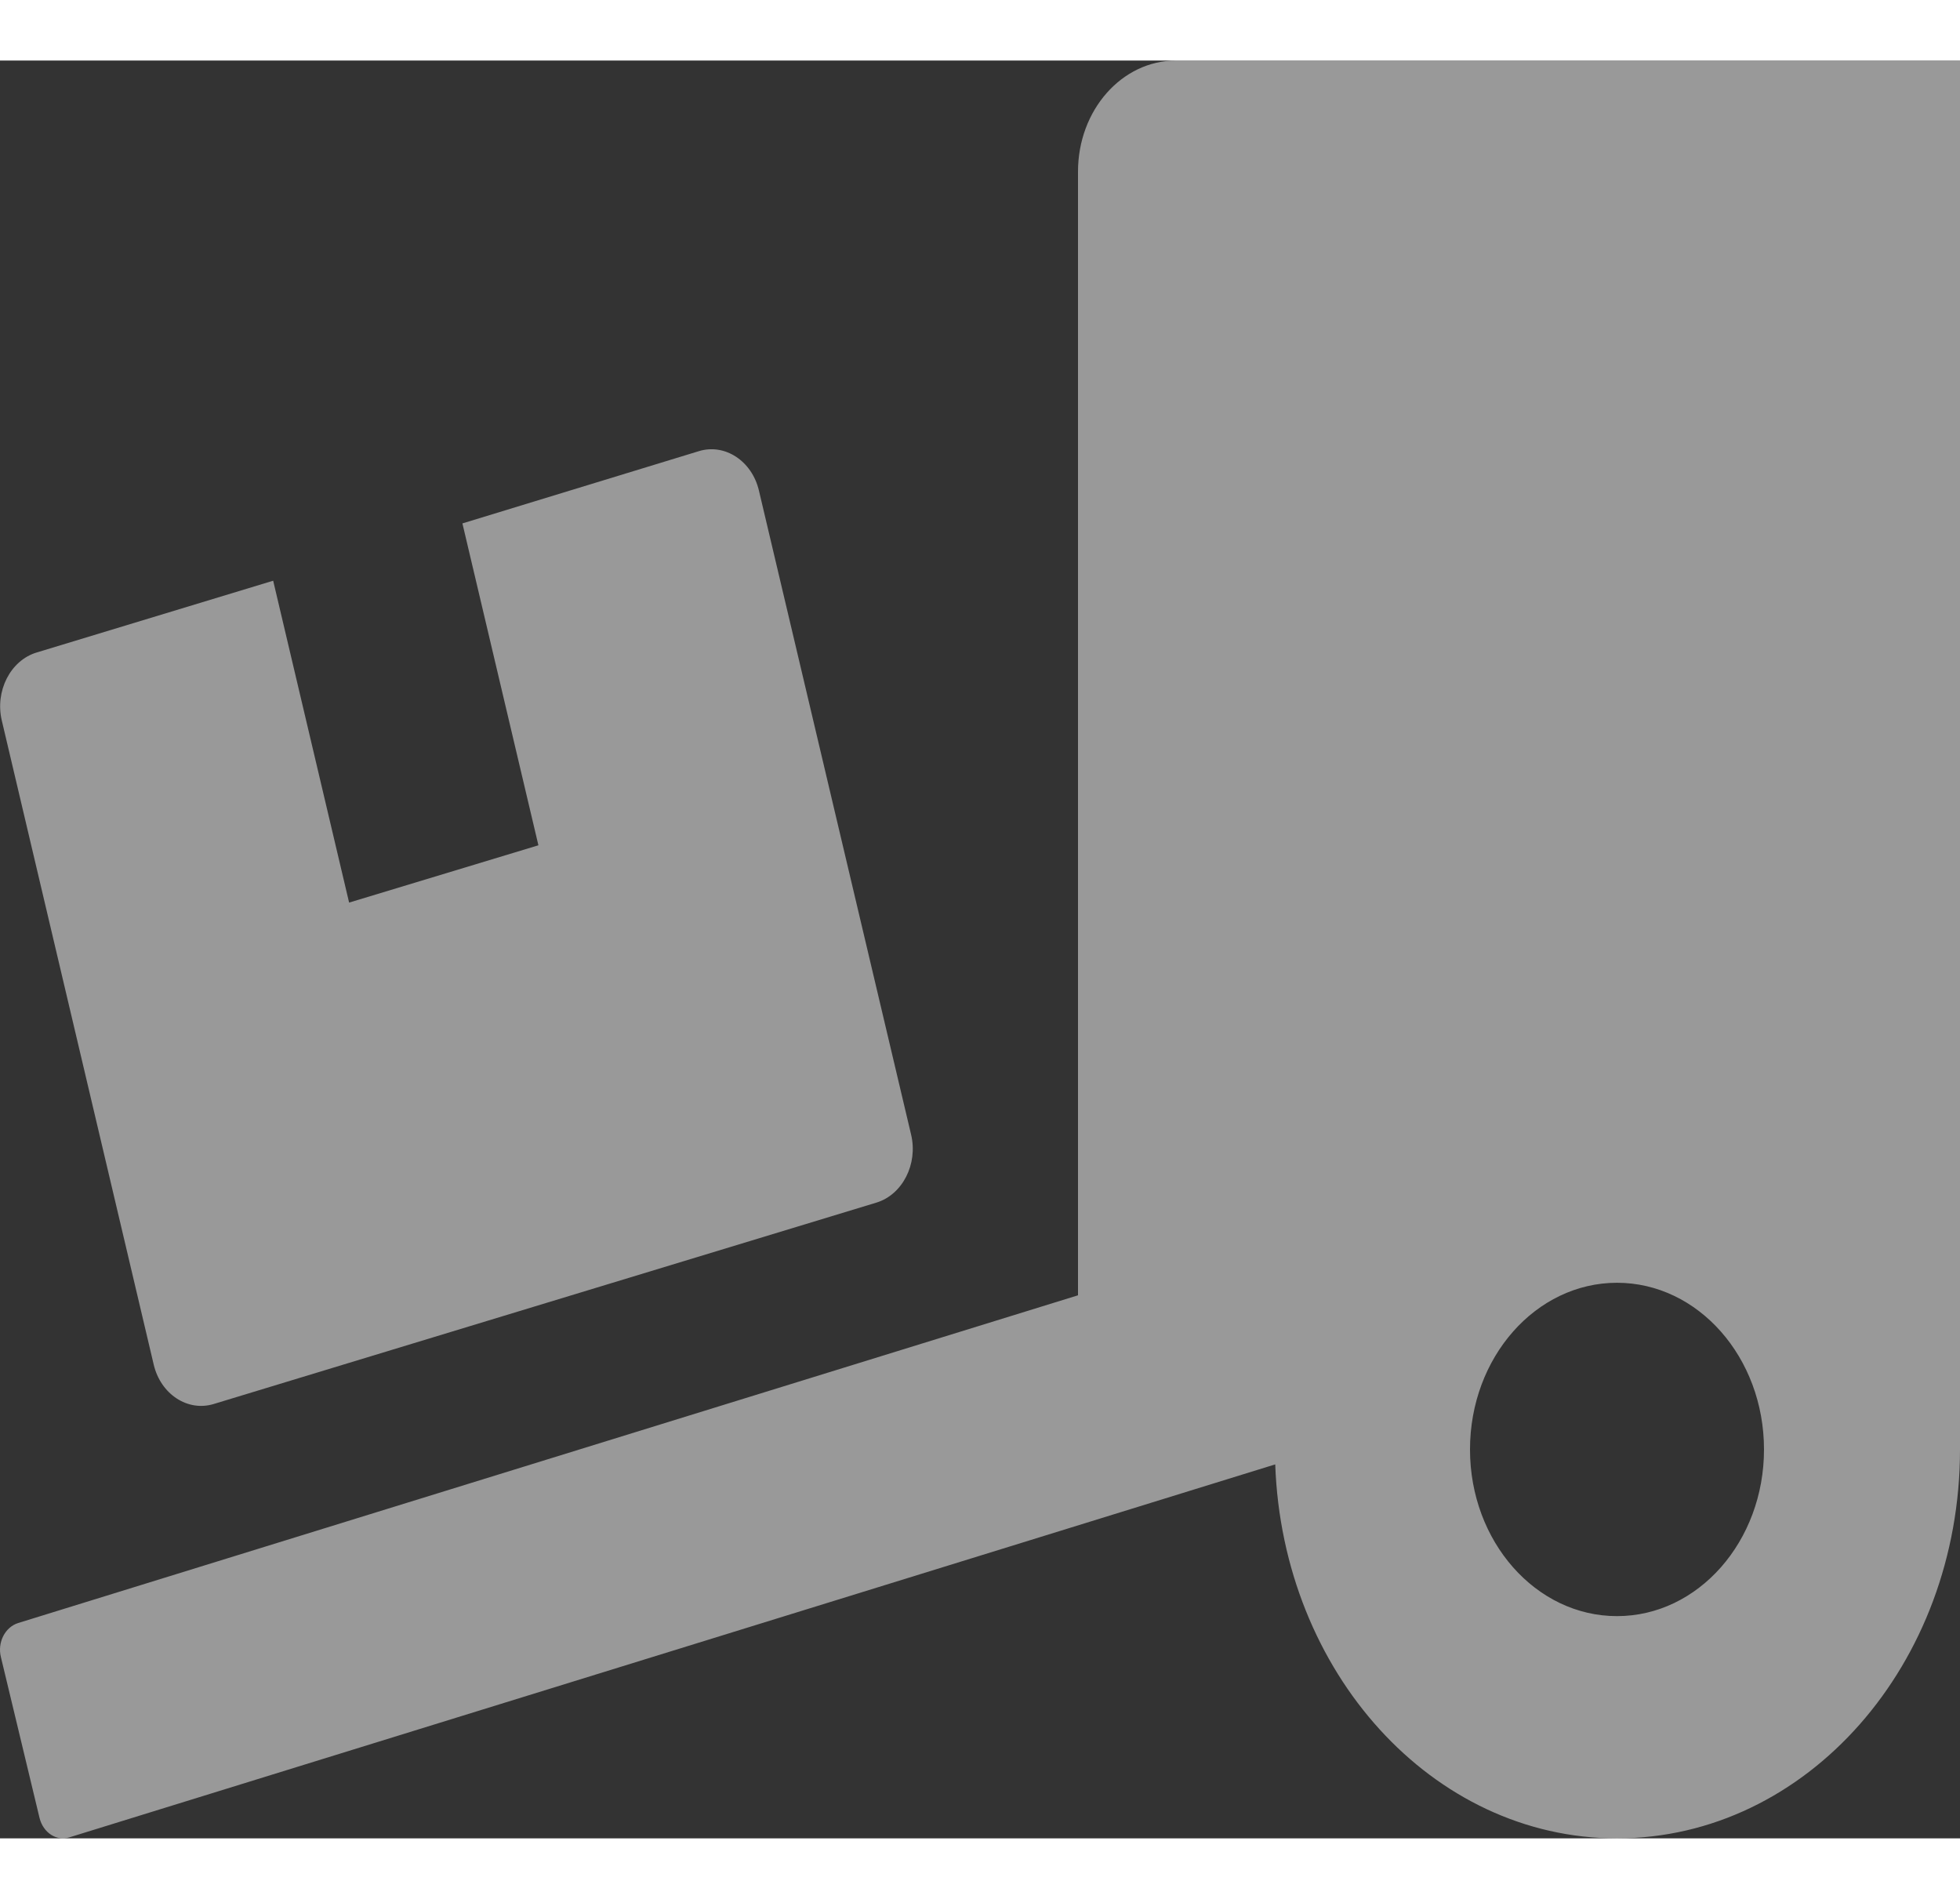 <svg width="32" height="31" viewBox="0 0 43 39" fill="none" xmlns="http://www.w3.org/2000/svg">
    <rect x="0" y="0" width="43" height="39" fill="#333333" stroke="none"/>
    <path opacity="0.5"
        d="M3.373 28.61C3.527 29.258 4.119 29.646 4.69 29.471L19.229 25.053C19.8 24.878 20.143 24.207 19.988 23.56L16.649 9.43C16.495 8.783 15.903 8.394 15.332 8.569L10.145 10.154L11.812 17.215L7.659 18.472L5.993 11.411L0.8 12.987C0.228 13.162 -0.114 13.833 0.04 14.48L3.373 28.61ZM25.8 0C24.611 0 23.65 1.089 23.65 2.438V27.087L0.396 34.277C0.108 34.369 -0.06 34.704 0.02 35.024L0.867 38.55C0.947 38.878 1.243 39.069 1.525 38.977L27.977 30.796C28.138 35.351 31.417 39 35.475 39C39.634 39 43 35.184 43 30.469V0H25.8ZM35.475 34.125C33.694 34.125 32.25 32.487 32.25 30.469C32.25 28.45 33.694 26.812 35.475 26.812C37.255 26.812 38.7 28.45 38.7 30.469C38.7 32.487 37.255 34.125 35.475 34.125Z"
        fill="#FFFFFF" />
</svg>
